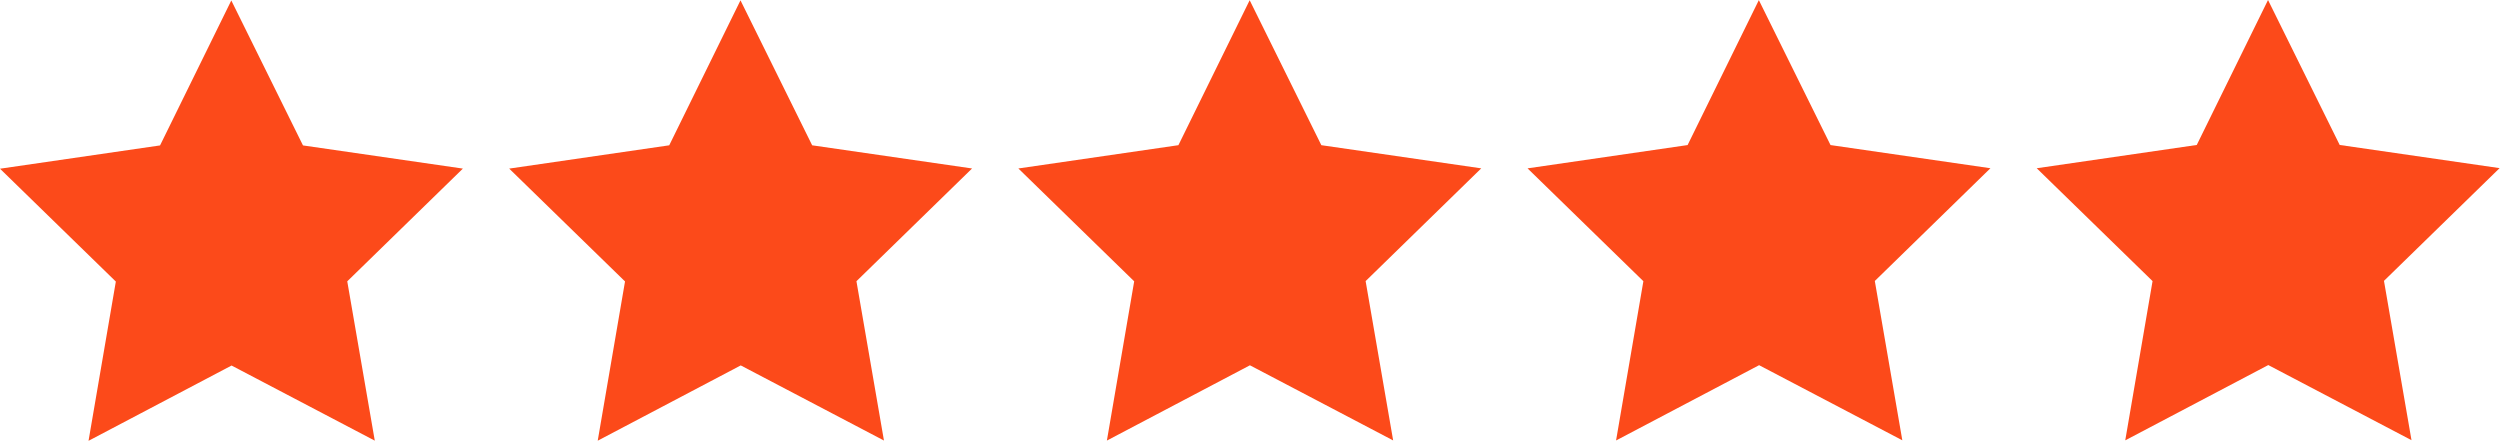 <?xml version="1.0" encoding="utf-8"?>
<!-- Generator: Adobe Illustrator 16.0.0, SVG Export Plug-In . SVG Version: 6.00 Build 0)  -->
<!DOCTYPE svg PUBLIC "-//W3C//DTD SVG 1.1//EN" "http://www.w3.org/Graphics/SVG/1.1/DTD/svg11.dtd">
<svg version="1.1"
	 id="svg8" xmlns:dc="http://purl.org/dc/elements/1.1/" xmlns:cc="http://creativecommons.org/ns#" xmlns:rdf="http://www.w3.org/1999/02/22-rdf-syntax-ns#" xmlns:svg="http://www.w3.org/2000/svg" xmlns:sodipodi="http://sodipodi.sourceforge.net/DTD/sodipodi-0.dtd" xmlns:inkscape="http://www.inkscape.org/namespaces/inkscape" sodipodi:docname="5stars.svg" inkscape:version="0.92.2 (5c3e80d, 2017-08-06)"
	 xmlns="http://www.w3.org/2000/svg" xmlns:xlink="http://www.w3.org/1999/xlink" x="0px" y="0px" width="324.256px"
	 height="57.188px" viewBox="0 0 324.256 57.188" enable-background="new 0 0 324.256 57.188" xml:space="preserve">
<sodipodi:namedview  showgrid="false" inkscape:cy="71.929551" inkscape:cx="-1342.7897" inkscape:zoom="0.175" borderopacity="1.0" bordercolor="#666666" pagecolor="#ffffff" id="base" inkscape:window-maximized="1" inkscape:window-y="-8" inkscape:current-layer="layer1" inkscape:document-units="mm" inkscape:pageopacity="0.0" inkscape:window-x="-8" inkscape:window-height="1017" inkscape:window-width="1920" inkscape:pageshadow="2">
	</sodipodi:namedview>
<g id="layer1" transform="translate(-12.842,-125.884)" inkscape:label="Layer 1" inkscape:groupmode="layer">
	<g id="g891">
		<g id="layer1-2" transform="translate(-102.81,48.381)" inkscape:label="Layer 1">
			<g id="g968" transform="matrix(1.059,0,0,1.059,115.652,77.009)">
				<polygon id="polygon966" fill="#FC4A1A" points="28.361,45.235 45.902,54.436 42.531,34.922 56.693,21.115 37.109,18.277 
					28.329,0.524 19.602,18.277 0,21.129 14.187,34.951 10.843,54.456 				"/>
			</g>
		</g>
		<g id="layer1-2-0" transform="translate(-79.508,48.376)" inkscape:label="Layer 1">
			<g id="g968-4" transform="matrix(1.059,0,0,1.059,115.652,77.009)">
				<polygon id="polygon966-0" fill="#FC4A1A" points="68.72,45.225 86.26,54.427 82.89,34.913 97.052,21.105 77.467,18.268 
					68.688,0.514 59.961,18.268 40.359,21.12 54.547,34.941 51.202,54.446 				"/>
			</g>
		</g>
		<g id="layer1-2-3" transform="translate(-56.207,48.37)" inkscape:label="Layer 1">
			<g id="g968-6" transform="matrix(1.059,0,0,1.059,115.652,77.009)">
				<polygon id="polygon966-7" fill="#FC4A1A" points="137.411,21.096 117.827,18.259 109.048,0.506 100.32,18.259 80.718,21.11 
					94.905,34.932 91.561,54.437 109.079,45.216 126.621,54.418 123.25,34.904 				"/>
			</g>
		</g>
		<g id="layer1-2-5" transform="translate(-32.905,48.365)" inkscape:label="Layer 1">
			<g id="g968-2" transform="matrix(1.059,0,0,1.059,115.652,77.009)">
				<polygon id="polygon966-8" fill="#FC4A1A" points="121.077,21.101 135.264,34.923 131.919,54.429 149.438,45.207 
					166.979,54.408 163.609,34.894 177.77,21.087 158.186,18.249 149.407,0.496 140.68,18.249 				"/>
			</g>
		</g>
		<g id="layer1-2-01" transform="translate(-9.604,48.36)" inkscape:label="Layer 1">
			<g id="g968-9" transform="matrix(1.059,0,0,1.059,115.652,77.009)">
				<polygon id="polygon966-01" fill="#FC4A1A" points="207.338,54.399 203.967,34.885 218.129,21.078 198.544,18.241 
					189.766,0.487 181.038,18.241 161.436,21.092 175.624,34.914 172.279,54.419 189.797,45.197 				"/>
			</g>
		</g>
	</g>
</g>
</svg>
